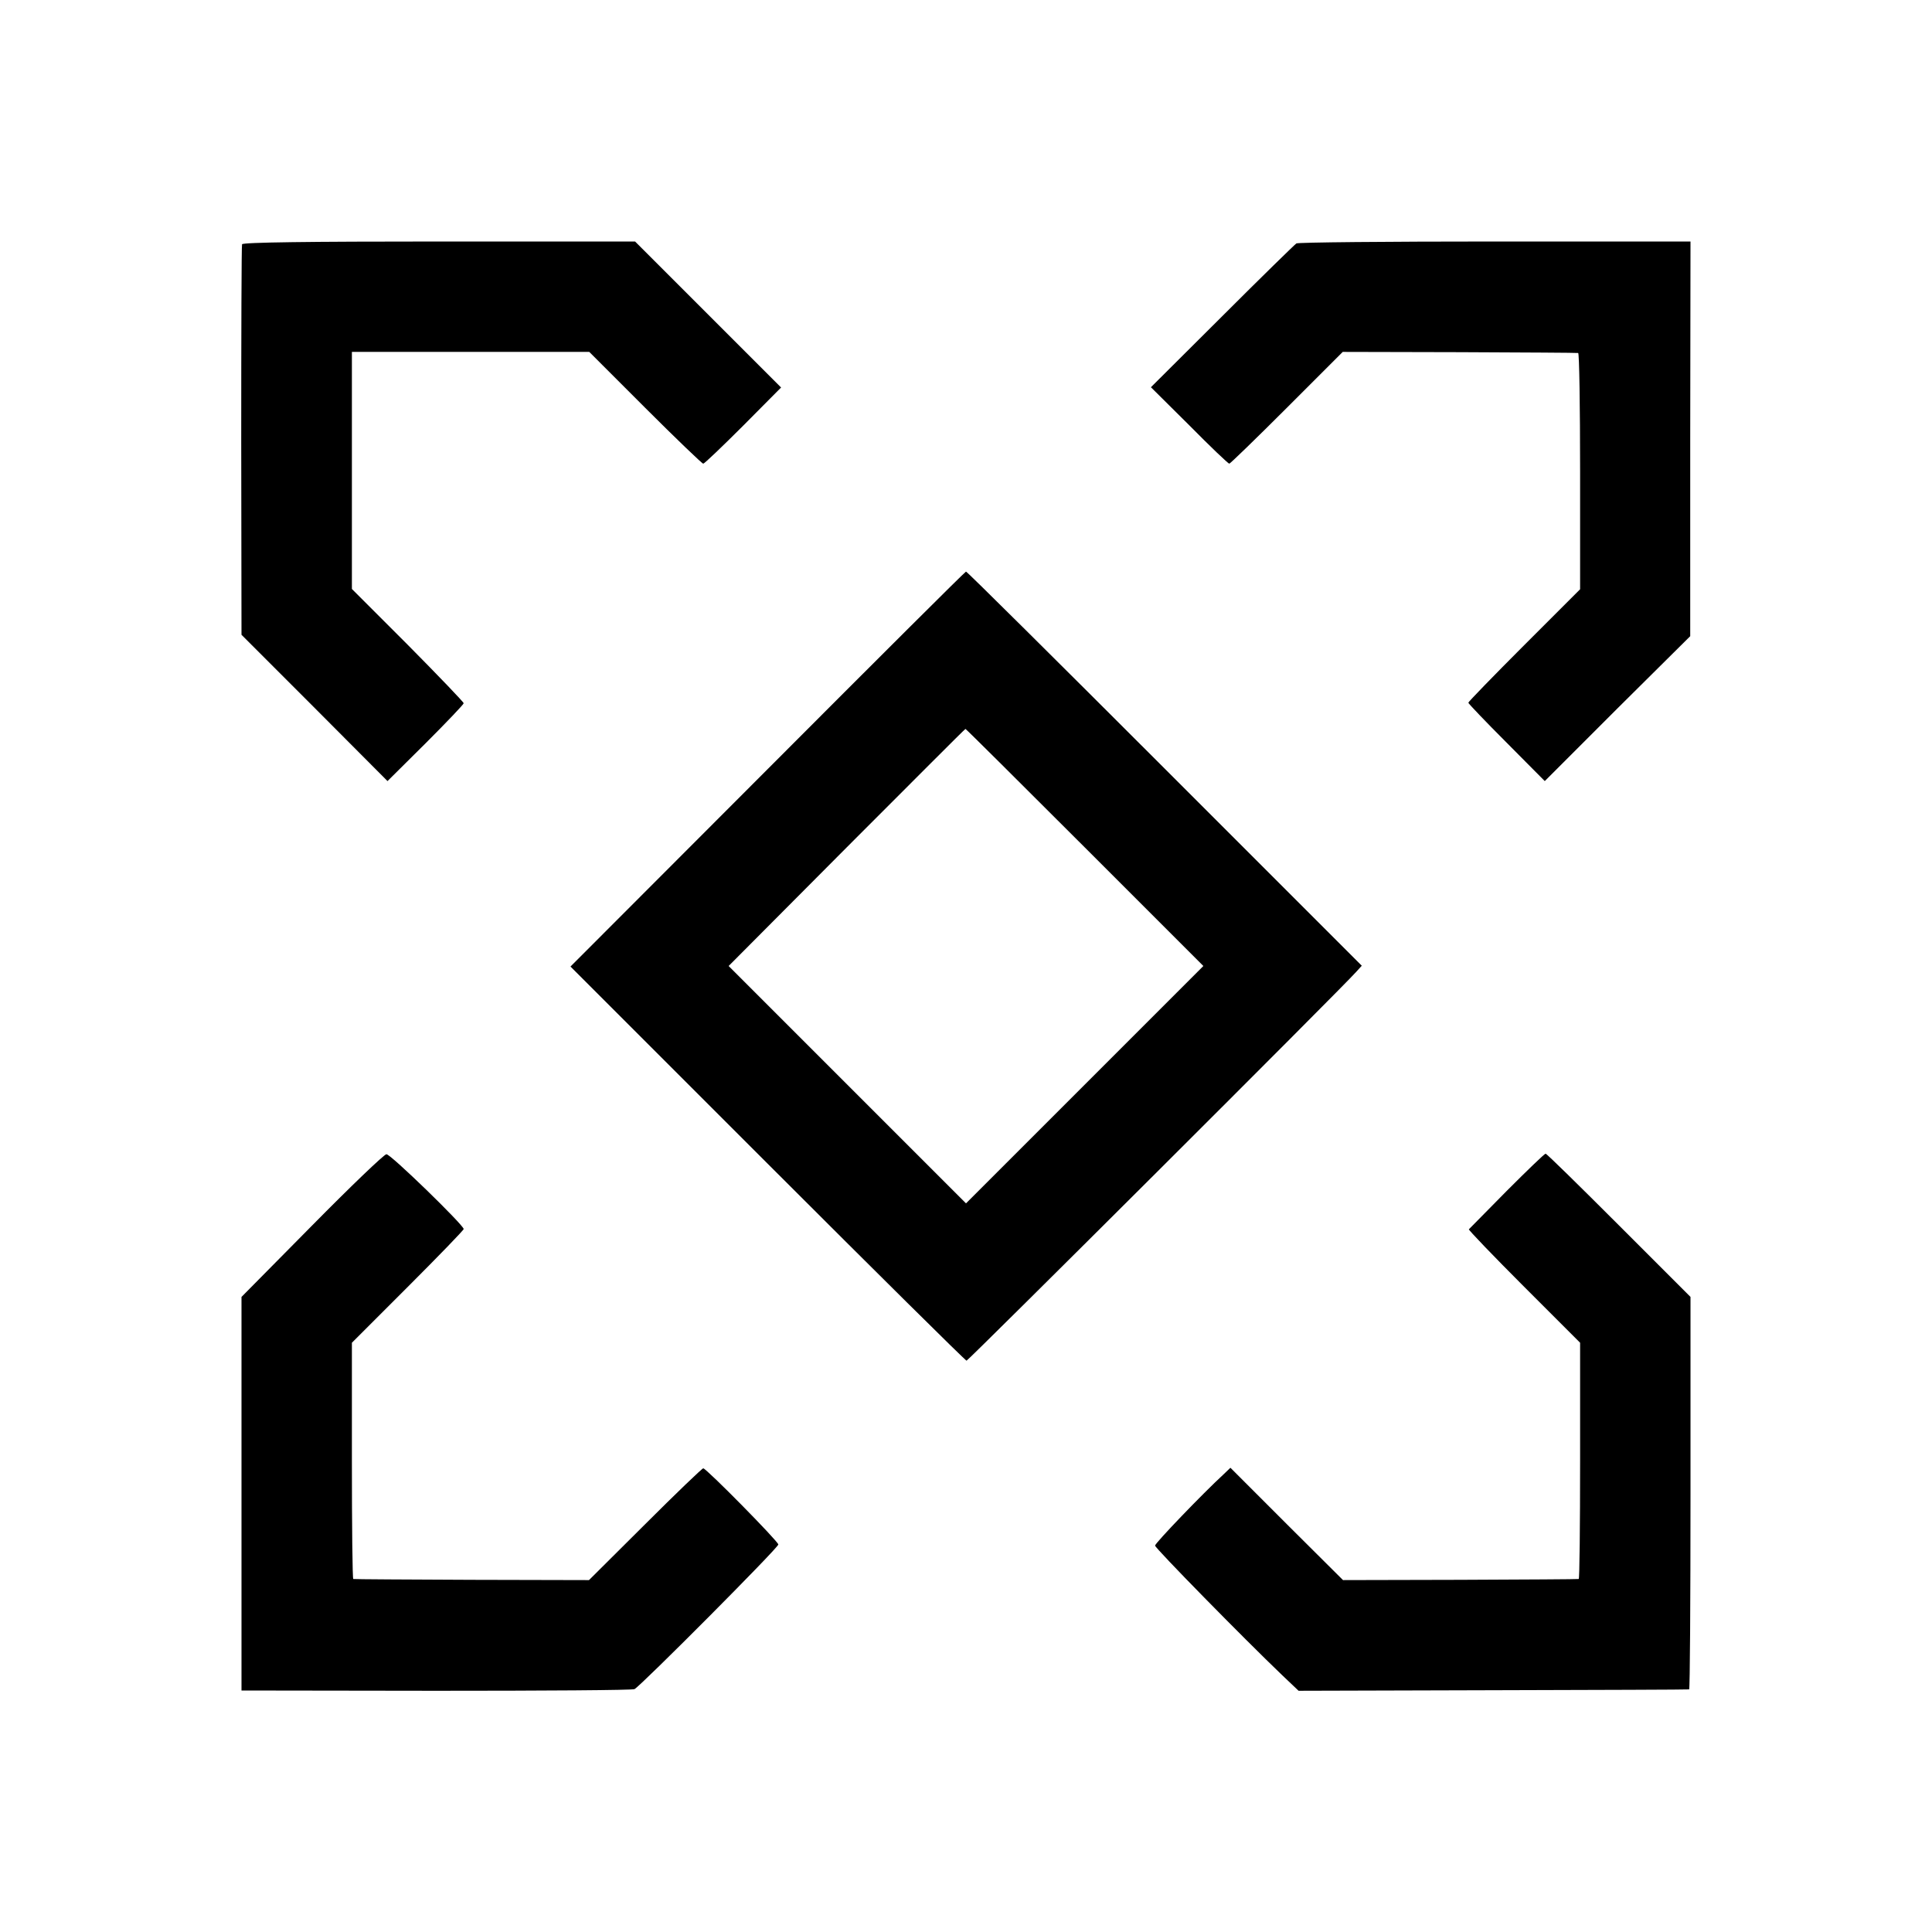 <?xml version="1.0" standalone="no"?>
<!DOCTYPE svg PUBLIC "-//W3C//DTD SVG 20010904//EN"
 "http://www.w3.org/TR/2001/REC-SVG-20010904/DTD/svg10.dtd">
<svg version="1.0" xmlns="http://www.w3.org/2000/svg"
 width="700pt" height="700pt" viewBox="0 0 700 700"
 preserveAspectRatio="xMidYMid meet">
<g transform="translate(0,700) scale(0.1,-0.1)"
fill="#000000" stroke="none">
<path d="M877 6115 c-2 -5 -3 -326 -3 -712 l1 -703 265 -265 264 -265 138 137
c76 76 138 141 138 145 0 4 -91 99 -202 211 l-203 203 0 429 0 430 430 0 430
0 202 -202 c112 -112 207 -203 211 -203 4 0 69 62 145 138 l137 138 -264 264
-265 265 -710 0 c-467 0 -712 -3 -714 -10z"/>
<path d="M4697 6118 c-6 -4 -127 -122 -269 -264 l-258 -257 139 -138 c76 -77
141 -139 145 -139 3 0 97 91 209 203 l202 202 423 -1 c232 -1 425 -2 430 -3 4
0 7 -193 7 -429 l0 -427 -203 -203 c-111 -111 -202 -205 -202 -208 0 -3 62
-68 138 -144 l139 -140 263 263 264 262 0 715 1 715 -708 0 c-390 0 -714 -3
-720 -7z"/>
<path d="M2781 4213 l-714 -715 714 -714 c393 -393 717 -714 721 -714 6 0
1366 1356 1412 1409 l20 22 -714 714 c-393 393 -717 715 -720 714 -3 0 -326
-322 -719 -716z m1149 -283 l430 -430 -430 -430 -430 -430 -430 430 -430 430
427 429 c236 236 429 430 431 430 1 1 196 -193 432 -429z"/>
<path d="M1130 2559 l-255 -258 0 -713 0 -713 705 -1 c388 0 711 2 719 6 23
12 521 512 521 524 0 11 -261 276 -272 276 -4 0 -99 -91 -211 -203 l-203 -202
-424 1 c-234 1 -427 2 -430 3 -3 0 -5 193 -5 429 l0 427 203 203 c111 111 202
205 202 209 0 14 -266 273 -280 271 -8 0 -130 -117 -270 -259z"/>
<path d="M5459 2685 c-74 -75 -135 -137 -137 -139 -2 -2 88 -96 200 -208 l203
-203 0 -428 c0 -235 -2 -428 -5 -428 -3 -1 -196 -2 -430 -3 l-424 -1 -204 203
-204 204 -25 -24 c-74 -68 -248 -249 -248 -258 0 -9 321 -336 460 -469 l60
-57 705 2 c388 1 707 2 710 3 3 0 5 321 5 711 l0 711 -259 259 c-143 143 -262
260 -266 260 -4 0 -67 -61 -141 -135z"/>
</g>
</svg>
